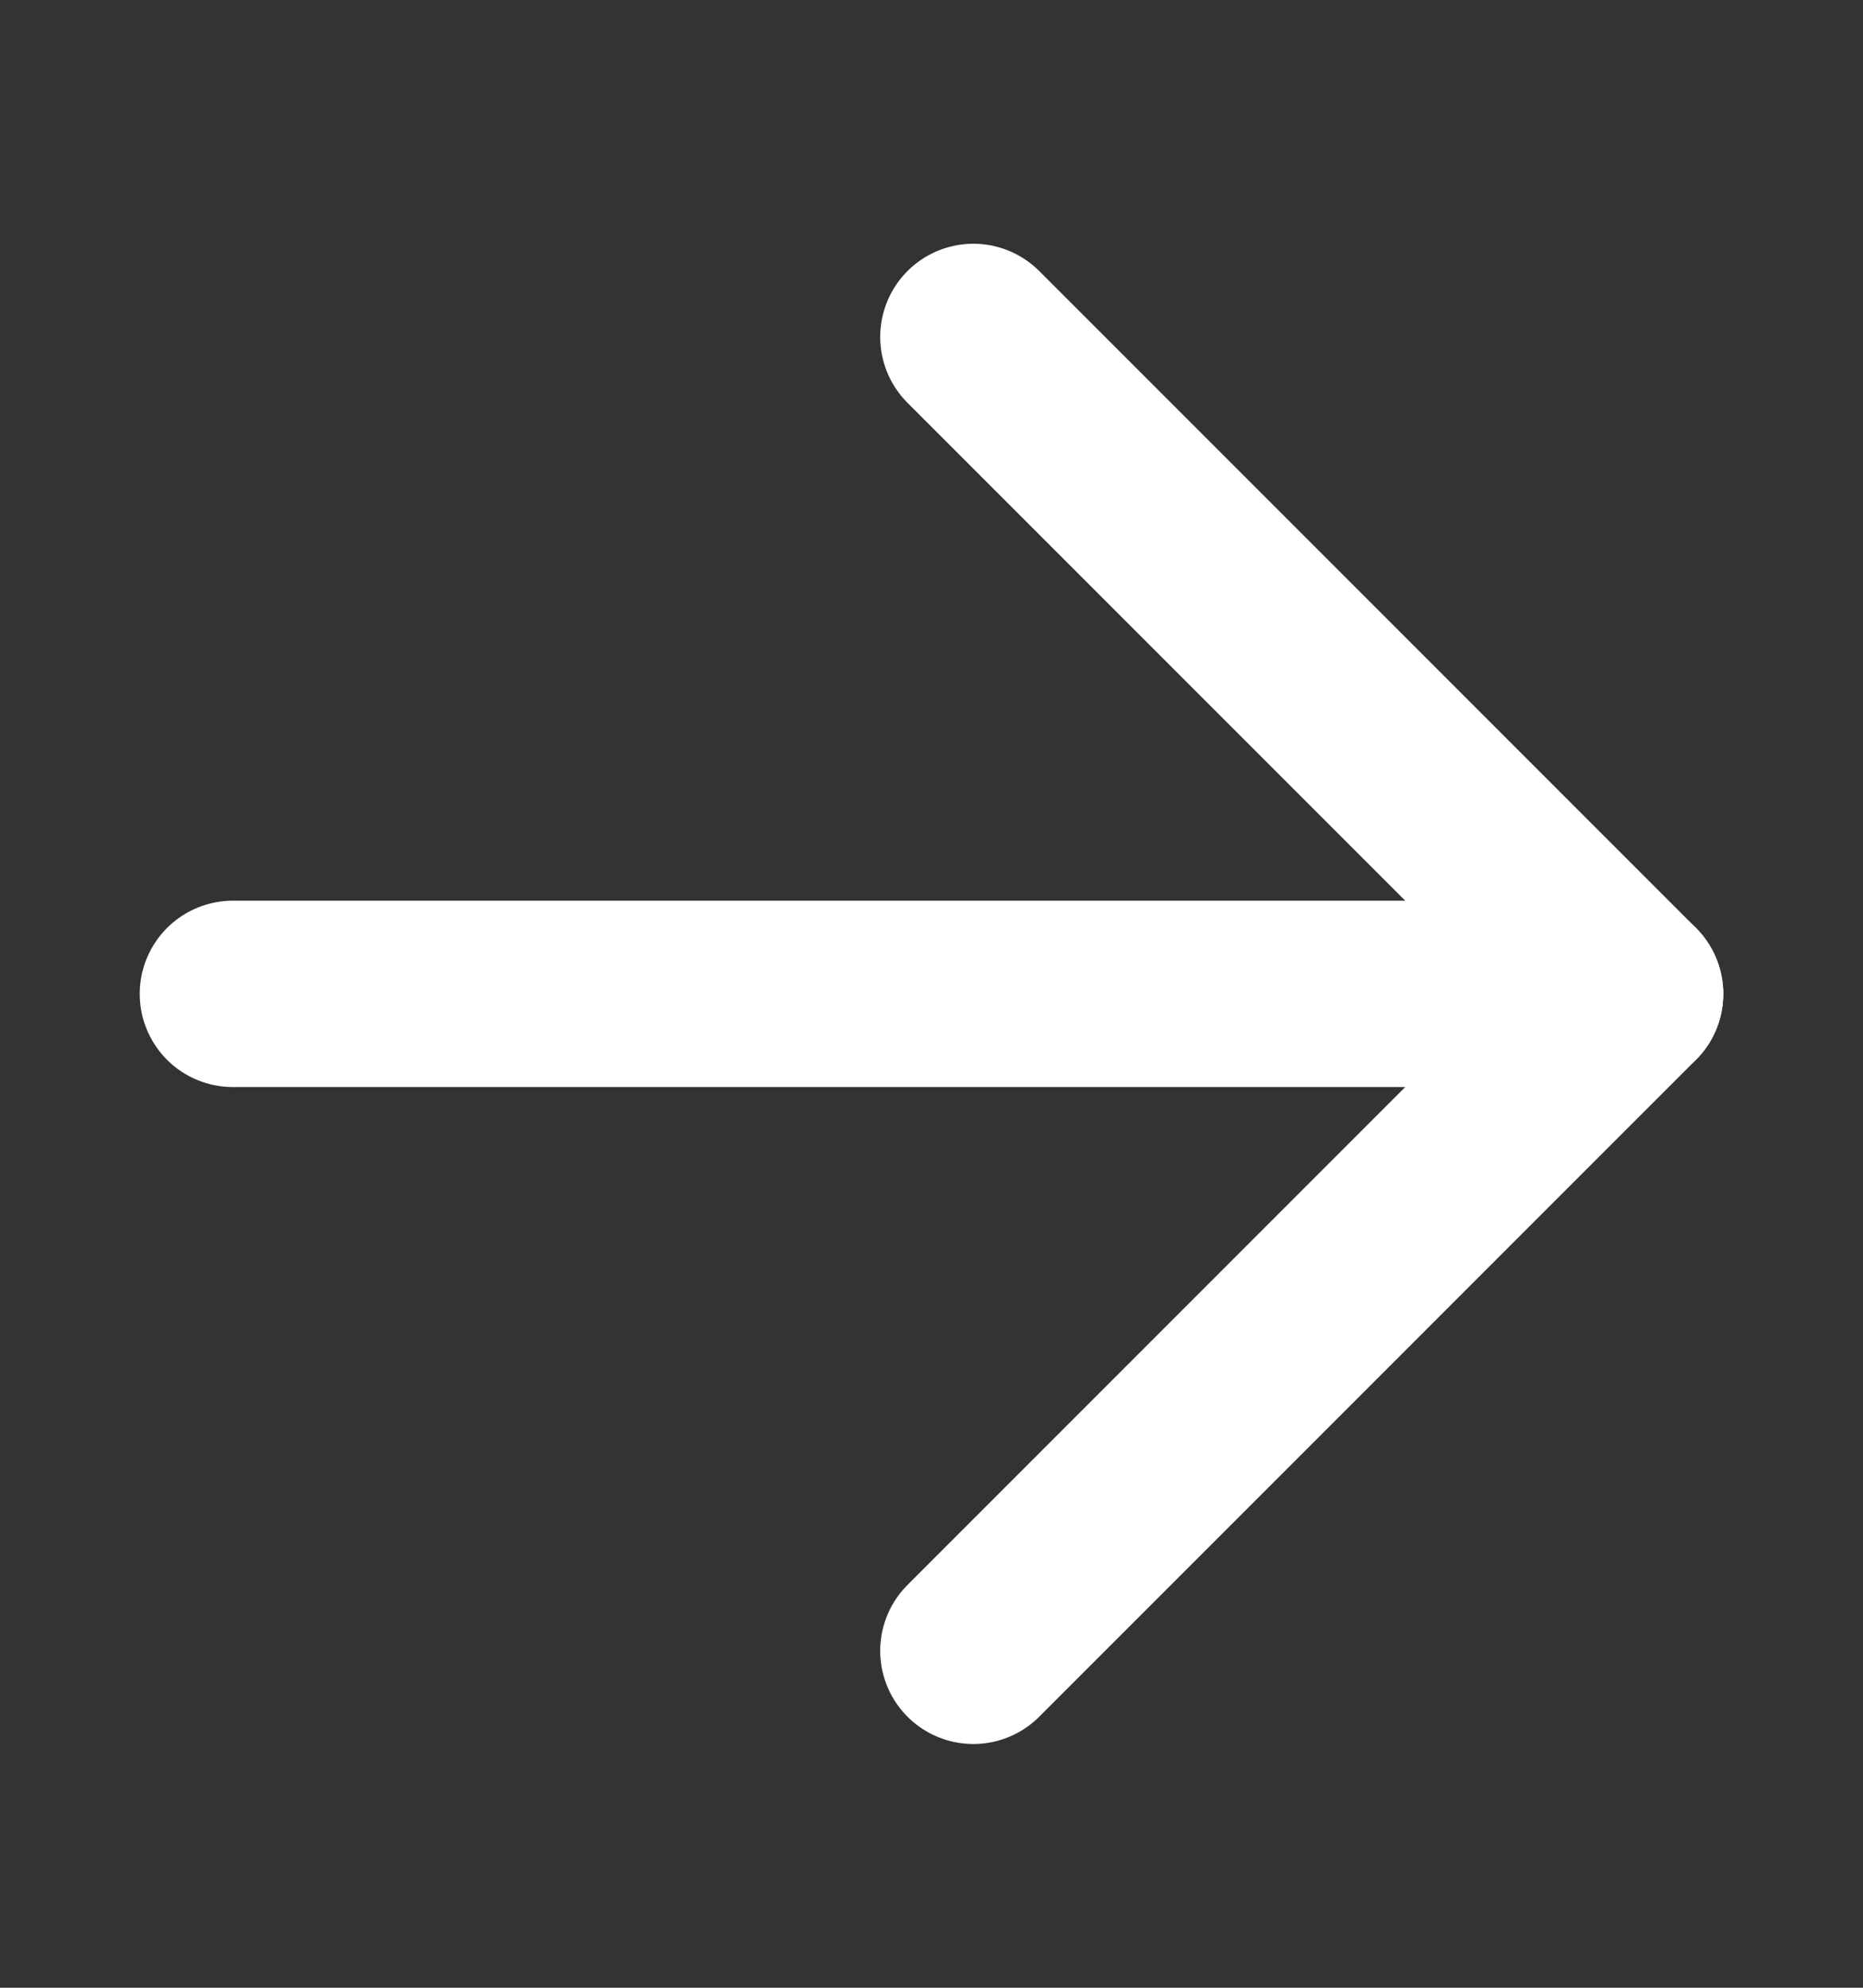 <svg width="15" height="16" viewBox="0 0 15 16" fill="none" xmlns="http://www.w3.org/2000/svg">
<rect x="0" y="0" width="15" height="16" fill="#333333" stroke="none"/>
<path d="M7.837 2.712L13.125 8L7.837 13.288" stroke="white" stroke-width="1.5" stroke-linecap="round" stroke-linejoin="round"/>
<path d="M13.125 8L1.875 8" stroke="white" stroke-width="1.5" stroke-linecap="round" stroke-linejoin="round"/>
</svg>

